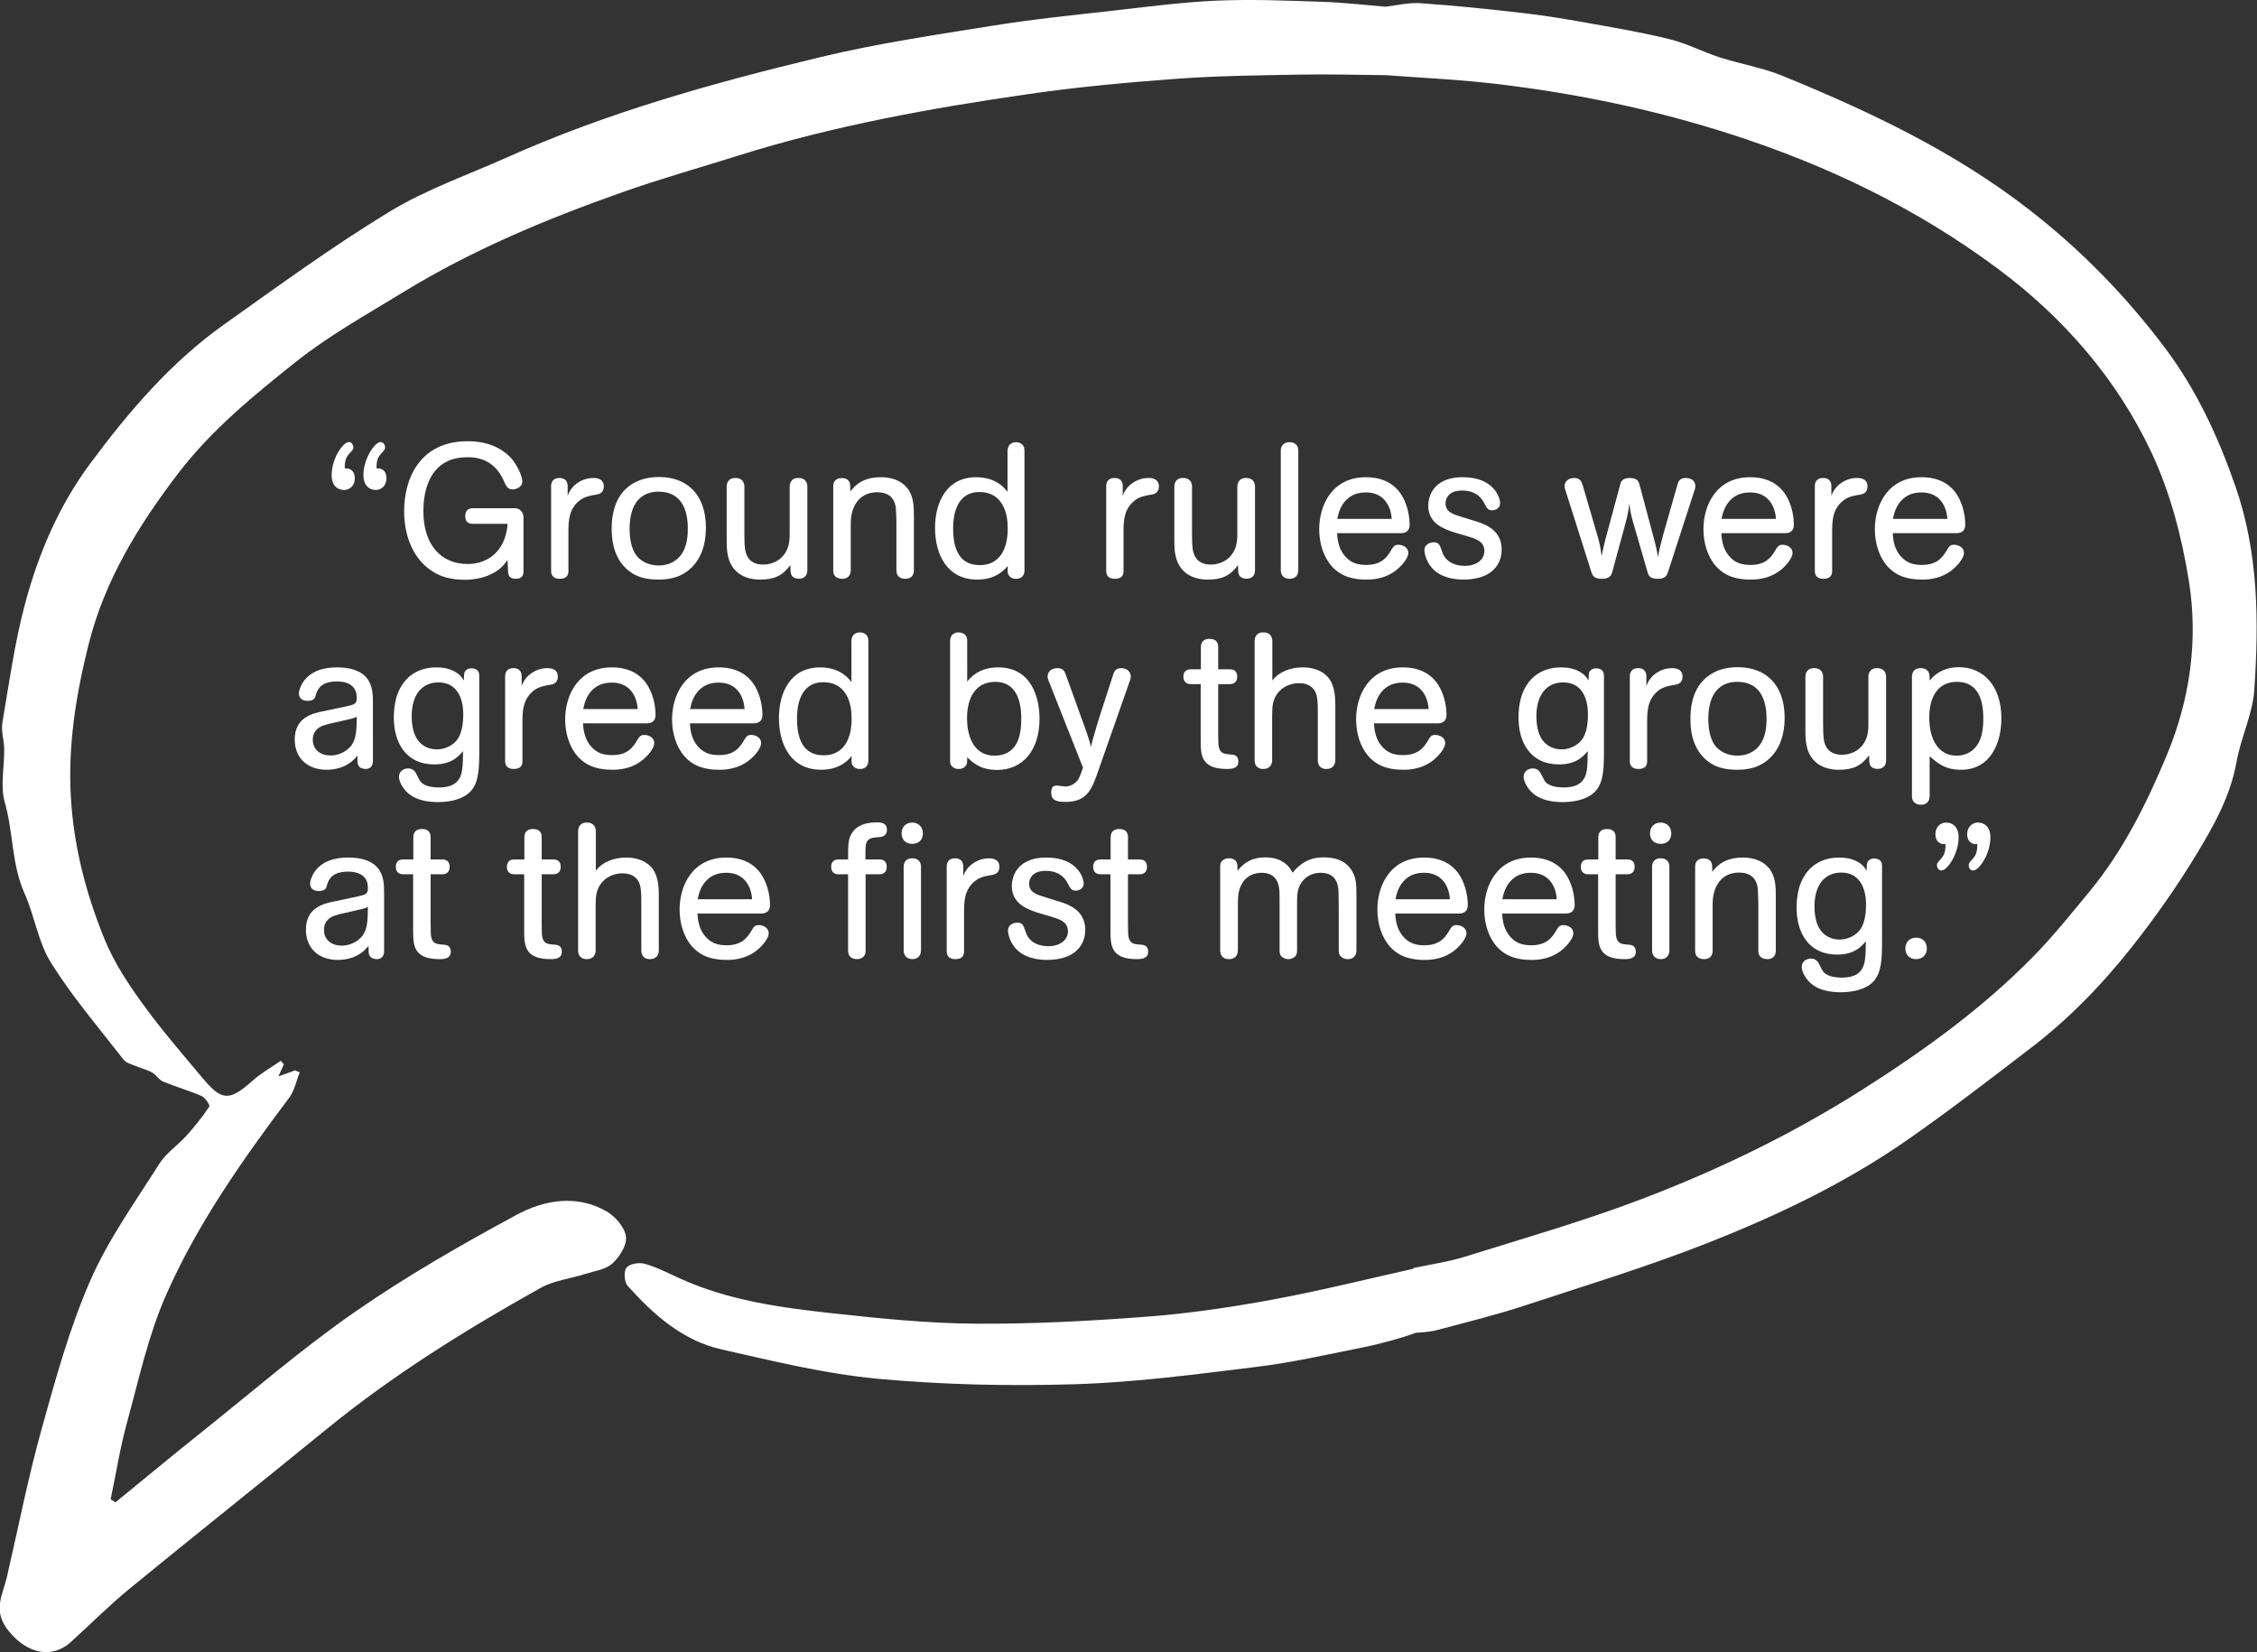 <?xml version="1.0" encoding="utf-8"?>
<!-- Generator: Adobe Illustrator 17.0.0, SVG Export Plug-In . SVG Version: 6.00 Build 0)  -->
<!DOCTYPE svg PUBLIC "-//W3C//DTD SVG 1.1//EN" "http://www.w3.org/Graphics/SVG/1.1/DTD/svg11.dtd">
<svg version="1.1" id="Layer_1" xmlns="http://www.w3.org/2000/svg" xmlns:xlink="http://www.w3.org/1999/xlink" x="0px" y="0px"
	 width="512px" height="374.813px" viewBox="0 0 512 374.813" enable-background="new 0 0 512 374.813" xml:space="preserve">
<rect x="0" y="0" width="512" height="374.813" fill="#333333" stroke="none"/>
<g>
	<path fill="#FFFFFF" d="M507.129,110.399c-3.923-11.31-8.875-22.007-16.061-31.551c-8.872-11.783-19.05-22.2-30.786-31.308
		c-17.038-13.223-36.176-22.26-55.886-30.326c-4.563-1.868-9.544-2.681-14.263-4.197c-3.771-1.212-7.348-3.106-11.168-4.069
		c-5.872-1.48-11.865-2.498-17.832-3.57c-5.037-0.905-10.092-1.771-15.172-2.364c-7.877-0.918-15.772-1.737-23.681-2.285
		c-2.638-0.183-5.332,0.463-8.005,0.793c-4.798-0.398-9.589-0.957-14.395-1.119c-7.912-0.267-15.848-0.594-23.747-0.263
		c-7.755,0.325-15.486,1.359-23.211,2.23c-9.14,1.031-18.305,1.947-27.381,3.405c-13.181,2.117-26.44,4.059-39.401,7.177
		c-24.228,5.829-48.249,12.509-71.096,22.742c-8.953,4.01-18.372,7.275-26.692,12.337c-12.919,7.86-25.187,16.816-37.532,25.587
		c-12.103,8.6-21.665,19.821-30.422,31.634c-7.068,9.536-11.73,20.472-14.758,31.892c-2.327,8.776-3.579,17.846-5.098,26.82
		c-0.322,1.903,0.387,3.959,0.414,5.947c0.055,4.066-0.935,8.393,0.139,12.144c1.945,6.794,1.515,14.018,4.464,20.609
		c2.299,5.14,3.091,11.103,6.022,15.779c4.84,7.722,10.826,14.731,16.446,21.949c0.643,0.826,2.014,1.112,3.08,1.573
		c1.123,0.485,2.359,0.75,3.406,1.352c0.921,0.529,1.538,1.663,2.486,2.057c2.87,1.192,5.887,2.035,8.731,3.279
		c0.822,0.36,1.953,2.084,1.751,2.388c-1.534,2.299-3.274,4.481-5.127,6.541c-2.005,2.229-4.666,3.992-6.232,6.469
		c-5.502,8.704-11.615,17.211-15.692,26.578c-4.718,10.839-7.889,22.408-11.063,33.845c-3.049,10.989-5.243,22.215-7.812,33.337
		c-0.947,4.099-3.394,7.582,0.472,12.29c4.328,5.27,9.89,6.194,14.076,2.392c4.435-4.027,8.674-8.29,13.301-12.081
		c14.818-12.143,29.825-24.055,44.664-36.172c15.103-12.333,31.592-22.56,48.549-32.047c3.023-1.691,6.757-2.094,10.137-3.171
		c2.126-0.677,4.662-1.004,6.182-2.396c1.624-1.487,3.334-4.195,3.061-6.09c-0.304-2.112-2.415-4.577-4.409-5.72
		c-6.864-3.938-14.225-2.555-20.52,0.852c-12.507,6.768-24.921,13.88-36.588,21.982c-12.074,8.384-23.243,18.076-34.756,27.262
		c-6.563,5.236-13.021,10.604-19.526,15.913c-0.366-0.225-0.733-0.45-1.099-0.676c1.224-5.846,2.158-11.772,3.736-17.52
		c2.663-9.699,4.807-19.696,8.836-28.831c7.126-16.159,17.299-30.625,27.913-44.729c1.214-1.613,1.623-3.834,2.405-5.772
		c-0.346-0.156-0.692-0.312-1.038-0.469c-1.205,0.439-2.411,0.877-3.786,1.378c0.479-1.079,0.849-1.914,1.219-2.748
		c-0.231-0.267-0.461-0.533-0.692-0.8c-2.111,1.467-4.39,2.744-6.301,4.438c-5.346,4.738-7.013,4.782-11.447-0.53
		c-4.603-5.515-9.336-10.95-13.537-16.765c-3.291-4.555-6.492-9.374-8.611-14.537c-4.258-10.37-7.084-21.197-7.727-32.505
		c-0.668-11.755,1.17-23.172,4.017-34.522c3.665-14.612,11.293-26.995,20.337-38.839c7.578-9.925,17.11-17.668,26.674-25.288
		c7.531-6,16.084-10.748,24.334-15.805c15.676-9.61,32.57-16.638,49.849-22.728c8.667-3.055,17.529-5.554,26.302-8.31
		c21.515-6.76,43.634-10.734,65.885-13.947c11.066-1.598,22.232-2.624,33.387-3.444c9.283-0.682,18.991-0.792,28.304-0.954
		C301.642,16.807,309,16.996,315,17.07c0,0.01,0,0.02,0,0.03c9,0.644,16.533,0.986,24.927,1.995
		c18.036,2.168,35.526,5.799,52.918,11.418c21.803,7.044,41.973,16.76,60.339,30.43c14.979,11.148,27.045,25.014,34.945,41.873
		c4.206,8.975,6.803,18.998,8.394,28.831c2.178,13.46,0.327,26.899-4.971,39.631c-4.614,11.085-9.954,21.797-17.659,31.115
		c-4.126,4.99-8.19,10.072-12.717,14.681c-11.47,11.679-24.652,21.197-38.428,29.96c-15.895,10.111-32.763,18.303-50.288,24.978
		c-13.131,5.001-26.691,8.886-40.117,13.085c-3.804,1.19-7.809,1.736-11.721,2.578c0.001,0.054,0.002,0.107,0.004,0.161
		c-10.611,2.373-21.173,5.006-31.857,6.983c-9.396,1.739-18.904,3.143-28.426,3.875c-12.94,0.994-25.943,1.689-38.913,1.605
		c-10.779-0.07-21.582-1.154-32.315-2.329c-11.969-1.31-23.943-2.908-35.078-8.026c-2.564-1.179-5.114-2.485-7.809-3.242
		c-1.255-0.353-3.419,0.009-4.109,0.884c-0.66,0.838-0.509,3.27,0.26,4.126c5.875,6.541,12.461,12.422,21.265,14.411
		c11.709,2.645,23.481,5.554,35.383,6.659c14.874,1.38,29.927,1.706,44.865,1.249c13.698-0.42,27.376-2.244,41.005-3.916
		c8.342-1.023,16.215-2.821,24.466-4.482c4.056-0.816,8.637-2.113,11.637-3.192c0-0.022,0-0.044,0-0.067
		c3-0.183,3.737-0.291,5.34-0.718c6.466-1.722,13.155-3.373,19.508-5.461c13.9-4.568,28.011-8.881,41.611-14.238
		c15.695-6.183,31.014-13.496,44.944-23.16c9.674-6.712,19.017-13.948,28.371-21.111c8.542-6.541,16.034-14.26,22.69-22.664
		c5.341-6.745,10.347-13.834,14.797-21.196c3.938-6.516,7.725-13.211,9.1-21c0.973-5.513,3.661-10.82,4.03-16.324
		C512.431,140.971,512.361,125.481,507.129,110.399z"/>
	<g>
		<path fill="#FFFFFF" d="M79.676,106.624c0.605,0.432,0.82,1.165,0.82,1.899c0,1.469-0.949,2.633-2.46,2.633
			c-0.518,0-1.079-0.129-1.64-0.518c-0.561-0.432-1.165-1.208-1.165-2.85c0-3.798,2.59-7.51,3.927-7.51
			c0.605,0,0.993,0.647,0.993,1.208c0,0.475-0.173,0.647-0.949,1.467c-0.561,0.691-1.037,1.339-0.993,3.324
			C78.641,106.236,79.159,106.236,79.676,106.624z M86.885,106.624c0.605,0.432,0.778,1.208,0.778,1.899
			c0,1.511-0.993,2.633-2.418,2.633c-0.432,0-1.035-0.086-1.64-0.518c-1.123-0.864-1.166-2.374-1.166-2.85
			c0-3.754,2.591-7.51,3.929-7.51c0.561,0,0.993,0.647,0.993,1.208c0,0.432-0.173,0.647-0.949,1.467
			c-0.561,0.691-1.037,1.339-0.993,3.324C85.85,106.236,86.368,106.236,86.885,106.624z"/>
		<path fill="#FFFFFF" d="M118.746,129.761c0,0.519-0.173,1.554-1.726,1.554c-1.554,0-1.684-0.906-1.771-1.511
			c0-0.388-0.086-2.331-0.129-2.763c-0.474,0.691-1.121,1.684-2.763,2.719c-2.072,1.252-4.489,1.771-6.949,1.771
			c-3.324,0-5.655-0.778-7.555-2.072c-4.144-2.763-6.172-7.9-6.172-13.469c0-7.683,3.756-15.885,14.374-15.885
			c0.864,0,2.287,0.044,3.799,0.388c2.805,0.649,4.92,2.072,6.302,3.67c1.035,1.294,2.331,3.668,2.331,5.093
			c0,1.123-1.208,1.77-2.201,1.77s-1.338-0.605-1.64-1.166c-0.087-0.172-0.561-1.165-0.647-1.381
			c-2.374-4.705-6.562-4.747-7.943-4.747c-1.511,0-3.065,0.215-4.446,0.864c-4.791,2.201-5.567,7.942-5.567,11.395
			c0,7.382,3.841,11.958,10.014,11.958c1.381,0,3.929-0.217,6.172-2.289c2.46-2.331,2.806-5.482,2.936-6.821h-7.9
			c-0.518,0-1.726-0.086-1.726-1.682c0-1.727,1.165-1.857,1.726-1.857h9.454c0.518,0,1.035,0.086,1.511,0.647
			c0.345,0.346,0.518,0.907,0.518,1.381V129.761z"/>
		<path fill="#FFFFFF" d="M128.773,112.494c0.82-2.46,3.282-4.057,5.828-4.057c0.475,0,2.374,0,2.374,1.943
			c0,1.511-1.208,1.77-1.813,1.855c-1.079,0.173-2.201,0.346-3.368,1.079c-2.848,1.986-2.848,5.008-2.848,7.597v8.59
			c0,0.691-0.129,1.813-1.986,1.813c-1.77,0-1.943-1.208-1.943-1.813v-19.251c0-0.519,0.173-1.813,1.9-1.813
			c1.682,0,1.855,1.294,1.855,1.813V112.494z"/>
		<path fill="#FFFFFF" d="M157.284,128.337c-2.633,2.892-5.87,3.151-7.942,3.151c-2.245,0-5.354-0.302-7.814-3.021
			c-2.675-2.936-2.763-6.907-2.763-8.505c0-2.072,0.217-5.697,2.677-8.503c2.677-2.979,6.26-3.238,8.115-3.238
			c6.345,0,10.577,4.058,10.577,11.44C160.134,121.602,159.917,125.401,157.284,128.337z M154.436,125.963
			c1.511-1.943,1.596-4.705,1.596-6.043c0-4.188-1.381-8.375-6.648-8.375c-1.165,0-3.453,0.173-5.093,2.46
			c-1.123,1.642-1.467,3.929-1.467,5.957c0,2.201,0.388,4.576,1.596,6.13c0.864,1.079,2.547,2.201,5.008,2.201
			C151.371,128.293,153.27,127.517,154.436,125.963z"/>
		<path fill="#FFFFFF" d="M183.148,129.416c-0.044,0.603-0.129,1.252-0.949,1.684c-0.561,0.259-1.381,0.259-1.986,0
			c-0.906-0.475-0.906-1.166-0.906-2.892c-1.857,2.46-3.712,3.28-6.864,3.28c-1.035,0-3.798-0.087-5.74-2.201
			c-1.857-2.072-1.857-4.835-1.857-6.863v-12.001c0-0.561,0.173-1.985,1.986-1.985c1.813,0,2.028,1.381,2.028,1.943v10.748
			c0,2.892,0.129,4.1,0.691,5.137c0.993,1.813,3.023,1.813,3.541,1.813c2.805,0,5.179-1.684,5.828-4.576
			c0.259-1.079,0.215-2.03,0.215-3.626v-9.454c0-0.561,0.173-1.985,1.986-1.985c1.855,0,2.028,1.423,2.028,1.985V129.416z"/>
		<path fill="#FFFFFF" d="M189.018,110.336c0-0.605,0.131-1.252,0.951-1.684c0.561-0.259,1.467-0.259,1.985,0
			c0.949,0.475,0.949,1.123,0.949,2.85c1.771-2.374,4.015-3.238,6.95-3.238c2.331,0,4.532,0.691,5.957,2.46
			c1.467,1.857,1.511,4.144,1.511,6.433v12.215c0,0.561-0.173,1.943-1.986,1.943c-0.345,0-0.691-0.086-1.035-0.215
			c-0.82-0.432-0.949-1.122-0.949-1.727v-10.187c0-2.287-0.087-2.806-0.087-3.194c0-1.166-0.259-4.317-4.273-4.317
			c-3.927,0-5.352,2.936-5.784,4.922c-0.259,1.123-0.215,2.244-0.215,3.41v9.367c0,0.561-0.173,1.943-1.986,1.943
			c-0.345,0-0.691-0.086-1.035-0.215c-0.82-0.432-0.951-1.08-0.951-1.727V110.336z"/>
		<path fill="#FFFFFF" d="M232.4,129.416c0,0.561-0.172,1.899-1.943,1.899c-0.992,0-1.511-0.561-1.726-0.993
			c-0.173-0.388-0.173-0.733-0.129-1.943c-0.388,0.475-0.864,1.037-1.813,1.684c-1.554,1.037-3.28,1.425-5.093,1.425
			c-6.821,0-9.583-5.655-9.583-11.741c0-5.482,2.418-11.482,9.325-11.482c4.618,0,6.56,2.59,7.122,3.324v-9.325
			c0-0.345,0.087-0.691,0.217-0.992c0.215-0.432,0.776-0.949,1.682-0.949c0.173,0,0.561,0,0.993,0.215
			c0.82,0.432,0.949,1.079,0.949,1.726V129.416z M227.307,114.351c-1.423-2.331-3.539-2.719-5.137-2.719
			c-3.41,0-5.093,2.287-5.697,5.309c-0.173,0.993-0.259,1.986-0.259,2.979c0,3.754,0.949,8.288,5.999,8.288
			c1.079,0,2.072-0.173,2.936-0.649c3.453-1.77,3.453-6.604,3.453-7.639C228.602,118.149,228.386,116.077,227.307,114.351z"/>
		<path fill="#FFFFFF" d="M254.697,112.494c0.82-2.46,3.28-4.057,5.828-4.057c0.475,0,2.374,0,2.374,1.943
			c0,1.511-1.208,1.77-1.813,1.855c-1.079,0.173-2.201,0.346-3.368,1.079c-2.848,1.986-2.848,5.008-2.848,7.597v8.59
			c0,0.691-0.129,1.813-1.986,1.813c-1.77,0-1.943-1.208-1.943-1.813v-19.251c0-0.519,0.173-1.813,1.9-1.813
			c1.684,0,1.855,1.294,1.855,1.813V112.494z"/>
		<path fill="#FFFFFF" d="M284.698,129.416c-0.044,0.603-0.129,1.252-0.949,1.684c-0.561,0.259-1.381,0.259-1.986,0
			c-0.906-0.475-0.906-1.166-0.906-2.892c-1.857,2.46-3.712,3.28-6.864,3.28c-1.035,0-3.798-0.087-5.74-2.201
			c-1.857-2.072-1.857-4.835-1.857-6.863v-12.001c0-0.561,0.173-1.985,1.986-1.985c1.813,0,2.028,1.381,2.028,1.943v10.748
			c0,2.892,0.129,4.1,0.691,5.137c0.993,1.813,3.023,1.813,3.541,1.813c2.805,0,5.179-1.684,5.828-4.576
			c0.259-1.079,0.215-2.03,0.215-3.626v-9.454c0-0.561,0.173-1.985,1.986-1.985c1.855,0,2.028,1.423,2.028,1.985V129.416z"/>
		<path fill="#FFFFFF" d="M294.517,129.372c0,0.518-0.173,1.943-1.986,1.943c-1.122,0-1.985-0.647-1.985-1.943v-27.151
			c0-0.518,0.215-1.899,1.985-1.899c1.813,0,1.986,1.381,1.986,1.899V129.372z"/>
		<path fill="#FFFFFF" d="M303.321,120.955c0.086,1.943,0.518,3.67,1.684,5.093c1.467,1.813,3.237,2.116,4.964,2.116
			c3.41,0,4.618-1.77,5.396-2.978c0.691-1.166,0.906-1.598,1.855-1.598s2.245,0.561,2.245,1.813c0,0.173,0,0.302-0.044,0.432
			c-0.172,0.82-0.906,1.77-1.381,2.287c-2.978,3.368-6.863,3.368-8.071,3.368c-2.806,0-5.655-0.561-7.856-3.021
			c-1.943-2.201-2.85-5.31-2.85-8.417c0-5.439,2.936-11.785,10.577-11.785c0.949,0,1.899,0.086,2.805,0.302
			c1.943,0.474,3.626,1.425,4.964,3.237c1.425,1.986,2.159,4.792,2.159,7.209c0,1.813-1.381,1.943-1.943,1.943H303.321z
			 M315.709,117.718c-0.173-2.85-1.726-6.001-5.828-6.001c-0.906,0-2.675,0.086-4.186,1.425c-1.727,1.511-2.116,3.583-2.331,4.576
			H315.709z"/>
		<path fill="#FFFFFF" d="M334.138,118.063c2.331,0.691,6.517,1.899,6.517,6.604c0,2.763-1.423,4.446-2.719,5.31
			c-1.64,1.122-3.927,1.511-5.913,1.511c-1.252,0-4.317-0.129-6.518-1.986c-1.985-1.684-2.374-4.057-2.374-4.662
			c0-1.467,1.469-1.813,2.116-1.813c0.993,0,1.252,0.518,1.467,0.949c0.605,1.64,0.648,1.813,0.951,2.289
			c0.992,1.511,2.805,2.114,4.618,2.114c2.547,0,4.446-1.338,4.446-3.366c0-2.245-1.986-2.806-4.188-3.453l-2.504-0.734
			c-2.373-0.776-6.043-1.986-6.043-6.13c0-1.121,0.432-6.431,7.856-6.431c7.295,0,8.461,4.964,8.461,5.828
			c0,1.294-1.166,1.684-1.813,1.684c-0.949,0-1.208-0.475-1.855-1.727c-0.39-0.734-1.554-2.763-4.964-2.763
			c-0.519,0-1.684,0.044-2.504,0.605c-0.734,0.474-1.252,1.338-1.252,2.287c0,1.986,1.726,2.504,3.712,3.109L334.138,118.063z"/>
		<path fill="#FFFFFF" d="M378.321,129.977c-0.217,0.603-0.605,1.338-2.245,1.338c-1.727,0-2.116-0.734-2.289-1.381l-3.41-11.785
			c-0.518-1.77-0.691-3.151-0.776-3.927c-0.173,1.425-0.302,2.546-0.907,4.662l-2.978,10.965c-0.173,0.647-0.561,1.467-2.374,1.467
			c-1.726,0-2.072-0.776-2.287-1.381l-6.001-18.907c-0.086-0.259-0.129-0.518-0.129-0.82c0-0.864,0.776-1.77,2.201-1.77
			c1.296,0,1.684,0.906,1.857,1.467l3.583,12.259c0.474,1.813,0.603,2.763,0.776,3.972c0.475-2.289,0.475-2.331,0.864-3.843
			l3.366-12.474c0.173-0.649,0.561-1.381,2.159-1.381c1.64,0,1.985,0.776,2.158,1.381l3.238,12.129
			c0.474,1.726,0.776,3.107,0.993,4.489c0.259-1.726,0.388-2.072,1.165-5.093l3.28-11.524c0.129-0.519,0.475-1.381,1.857-1.381
			c1.467,0,2.158,0.862,2.158,1.726c0,0.259,0,0.518-0.086,0.778L378.321,129.977z"/>
		<path fill="#FFFFFF" d="M390.485,120.955c0.086,1.943,0.518,3.67,1.684,5.093c1.467,1.813,3.237,2.116,4.964,2.116
			c3.41,0,4.618-1.77,5.396-2.978c0.691-1.166,0.906-1.598,1.855-1.598s2.245,0.561,2.245,1.813c0,0.173,0,0.302-0.044,0.432
			c-0.172,0.82-0.906,1.77-1.381,2.287c-2.978,3.368-6.863,3.368-8.071,3.368c-2.806,0-5.655-0.561-7.856-3.021
			c-1.943-2.201-2.85-5.31-2.85-8.417c0-5.439,2.936-11.785,10.577-11.785c0.949,0,1.899,0.086,2.805,0.302
			c1.943,0.474,3.626,1.425,4.964,3.237c1.425,1.986,2.159,4.792,2.159,7.209c0,1.813-1.381,1.943-1.943,1.943H390.485z
			 M402.874,117.718c-0.173-2.85-1.726-6.001-5.828-6.001c-0.906,0-2.675,0.086-4.186,1.425c-1.727,1.511-2.116,3.583-2.331,4.576
			H402.874z"/>
		<path fill="#FFFFFF" d="M415.448,112.494c0.82-2.46,3.282-4.057,5.828-4.057c0.475,0,2.374,0,2.374,1.943
			c0,1.511-1.208,1.77-1.813,1.855c-1.079,0.173-2.201,0.346-3.368,1.079c-2.848,1.986-2.848,5.008-2.848,7.597v8.59
			c0,0.691-0.129,1.813-1.986,1.813c-1.77,0-1.943-1.208-1.943-1.813v-19.251c0-0.519,0.173-1.813,1.9-1.813
			c1.682,0,1.855,1.294,1.855,1.813V112.494z"/>
		<path fill="#FFFFFF" d="M429.37,120.955c0.086,1.943,0.518,3.67,1.684,5.093c1.467,1.813,3.237,2.116,4.964,2.116
			c3.41,0,4.618-1.77,5.396-2.978c0.691-1.166,0.906-1.598,1.855-1.598c0.949,0,2.245,0.561,2.245,1.813
			c0,0.173,0,0.302-0.044,0.432c-0.172,0.82-0.906,1.77-1.381,2.287c-2.978,3.368-6.863,3.368-8.071,3.368
			c-2.806,0-5.655-0.561-7.856-3.021c-1.943-2.201-2.85-5.31-2.85-8.417c0-5.439,2.936-11.785,10.577-11.785
			c0.949,0,1.899,0.086,2.805,0.302c1.943,0.474,3.626,1.425,4.964,3.237c1.425,1.986,2.159,4.792,2.159,7.209
			c0,1.813-1.381,1.943-1.943,1.943H429.37z M441.758,117.718c-0.173-2.85-1.726-6.001-5.828-6.001
			c-0.906,0-2.675,0.086-4.186,1.425c-1.727,1.511-2.116,3.583-2.331,4.576H441.758z"/>
		<path fill="#FFFFFF" d="M84.6,172.732c-0.044,0.474-0.129,1.726-1.726,1.726c-0.734-0.044-1.381-0.302-1.642-0.949
			c-0.129-0.346-0.172-0.518-0.172-2.072c-2.116,2.719-5.051,3.194-6.95,3.194c-4.489,0-7.251-2.763-7.251-6.863
			c0-5.137,4.23-5.957,6.56-6.433l3.668-0.776c1.469-0.302,2.245-0.475,2.633-0.605c0.907-0.259,1.21-0.605,1.21-1.684
			c0-3.668-3.714-3.668-4.49-3.668c-3.756,0-4.403,1.855-4.791,3.021c-0.129,0.605-0.346,1.381-1.813,1.381
			c-1.596,0-2.028-0.906-2.028-1.684c0-0.864,0.561-1.943,0.906-2.504c1.727-2.633,4.749-3.41,7.727-3.41
			c2.504,0,5.093,0.475,6.691,2.331c1.467,1.727,1.467,3.929,1.467,6.043V172.732z M75.751,163.968
			c-0.734,0.129-1.596,0.346-2.201,0.561c-0.647,0.215-2.59,0.864-2.59,3.28c0,2.374,1.855,3.583,4.015,3.583
			c2.46,0,4.1-1.423,4.747-2.287c1.123-1.554,1.166-3.583,1.21-6.475c-0.82,0.345-1.123,0.432-2.936,0.82L75.751,163.968z"/>
		<path fill="#FFFFFF" d="M108.717,171.263c0,4.705-0.561,6.994-2.287,8.59c-1.512,1.381-4.102,2.116-7.08,2.116
			c-2.504,0-4.792-0.519-6.303-1.64c-1.511-1.08-2.546-2.936-2.546-4.102c0-1.338,1.165-1.899,2.072-1.899
			c1.294,0,1.726,0.907,2.072,1.64c0.388,0.778,0.561,1.123,0.864,1.469c0.949,1.079,3.107,1.208,4.1,1.208
			c5.137,0,5.309-3.28,5.396-6.26l0.044-1.986c-0.993,1.166-2.591,3.023-6.518,3.023c-6.475,0-9.195-4.964-9.195-10.662
			c0-1.511,0.173-2.979,0.561-4.446c1.252-4.273,4.403-6.907,9.108-6.907c1.598,0,2.72,0.302,3.541,0.647
			c1.64,0.734,2.201,1.554,2.675,2.331c0.044-1.423,0.044-1.64,0.217-1.985c0.172-0.302,0.603-0.778,1.511-0.778
			c1.64,0,1.77,1.166,1.77,1.642V171.263z M99.436,154.817c-1.425,0-3.324,0.432-4.662,2.331c-1.037,1.512-1.381,3.541-1.381,5.31
			c0,1.943,0.345,4.058,1.381,5.439c0.864,1.208,2.374,2.114,4.317,2.114c1.985,0,3.798-0.993,4.747-2.374
			c1.166-1.682,1.252-4.489,1.252-5.482C105.091,161.033,105.091,154.817,99.436,154.817z"/>
		<path fill="#FFFFFF" d="M118.343,155.637c0.82-2.46,3.282-4.057,5.828-4.057c0.475,0,2.374,0,2.374,1.943
			c0,1.511-1.208,1.77-1.813,1.855c-1.079,0.173-2.201,0.346-3.368,1.079c-2.848,1.986-2.848,5.008-2.848,7.597v8.59
			c0,0.691-0.129,1.813-1.986,1.813c-1.77,0-1.943-1.208-1.943-1.813v-19.251c0-0.519,0.173-1.813,1.9-1.813
			c1.682,0,1.855,1.294,1.855,1.813V155.637z"/>
		<path fill="#FFFFFF" d="M132.264,164.098c0.086,1.943,0.518,3.67,1.684,5.093c1.467,1.813,3.237,2.116,4.964,2.116
			c3.41,0,4.618-1.77,5.396-2.978c0.691-1.166,0.906-1.598,1.855-1.598s2.245,0.561,2.245,1.813c0,0.173,0,0.302-0.044,0.432
			c-0.172,0.82-0.906,1.77-1.381,2.287c-2.978,3.368-6.863,3.368-8.071,3.368c-2.806,0-5.655-0.561-7.856-3.021
			c-1.943-2.201-2.85-5.31-2.85-8.417c0-5.439,2.936-11.785,10.577-11.785c0.949,0,1.899,0.086,2.805,0.302
			c1.943,0.474,3.626,1.425,4.964,3.237c1.425,1.986,2.159,4.792,2.159,7.209c0,1.813-1.381,1.943-1.943,1.943H132.264z
			 M144.652,160.861c-0.173-2.85-1.726-6.001-5.828-6.001c-0.906,0-2.675,0.086-4.186,1.425c-1.727,1.511-2.116,3.583-2.331,4.576
			H144.652z"/>
		<path fill="#FFFFFF" d="M156.511,164.098c0.086,1.943,0.518,3.67,1.684,5.093c1.467,1.813,3.237,2.116,4.964,2.116
			c3.41,0,4.618-1.77,5.396-2.978c0.691-1.166,0.906-1.598,1.855-1.598s2.245,0.561,2.245,1.813c0,0.173,0,0.302-0.044,0.432
			c-0.172,0.82-0.906,1.77-1.381,2.287c-2.978,3.368-6.863,3.368-8.071,3.368c-2.806,0-5.655-0.561-7.856-3.021
			c-1.943-2.201-2.85-5.31-2.85-8.417c0-5.439,2.936-11.785,10.577-11.785c0.949,0,1.899,0.086,2.805,0.302
			c1.943,0.474,3.626,1.425,4.964,3.237c1.425,1.986,2.159,4.792,2.159,7.209c0,1.813-1.381,1.943-1.943,1.943H156.511z
			 M168.899,160.861c-0.173-2.85-1.726-6.001-5.828-6.001c-0.906,0-2.675,0.086-4.186,1.425c-1.727,1.511-2.116,3.583-2.331,4.576
			H168.899z"/>
		<path fill="#FFFFFF" d="M196.986,172.559c0,0.561-0.172,1.899-1.943,1.899c-0.992,0-1.511-0.561-1.726-0.993
			c-0.173-0.388-0.173-0.733-0.129-1.943c-0.388,0.475-0.864,1.037-1.813,1.684c-1.554,1.037-3.28,1.425-5.093,1.425
			c-6.821,0-9.583-5.655-9.583-11.741c0-5.482,2.418-11.482,9.325-11.482c4.618,0,6.56,2.59,7.122,3.324v-9.325
			c0-0.345,0.087-0.691,0.217-0.992c0.215-0.432,0.776-0.949,1.682-0.949c0.173,0,0.561,0,0.993,0.215
			c0.82,0.432,0.949,1.079,0.949,1.726V172.559z M191.892,157.494c-1.423-2.331-3.539-2.719-5.137-2.719
			c-3.41,0-5.093,2.287-5.697,5.309c-0.173,0.993-0.259,1.986-0.259,2.979c0,3.754,0.949,8.288,5.999,8.288
			c1.079,0,2.072-0.173,2.936-0.649c3.453-1.77,3.453-6.604,3.453-7.639C193.188,161.292,192.971,159.22,191.892,157.494z"/>
		<path fill="#FFFFFF" d="M219.412,154.645c0.561-0.734,2.504-3.238,7.036-3.238c7.685,0,9.368,7.122,9.368,11.655
			c0,7.251-3.885,11.612-9.627,11.612c-3.712,0-5.482-1.598-6.777-2.894c0,0.993,0,1.381-0.215,1.771
			c-0.217,0.388-0.734,0.906-1.684,0.906c-0.388,0-0.734-0.044-1.035-0.215c-0.822-0.432-0.951-1.037-0.951-1.684v-27.152
			c0-0.345,0.087-0.691,0.217-0.992c0.173-0.346,0.691-0.949,1.726-0.949c0.346,0,0.691,0.086,0.993,0.215
			c0.82,0.432,0.949,1.079,0.949,1.726V154.645z M225.757,154.687c-1.035,0-2.072,0.217-2.978,0.691
			c-2.59,1.425-3.41,4.576-3.41,7.555c0,3.41,1.122,8.503,6.258,8.503c0.949,0,1.857-0.173,2.677-0.561
			c1.943-0.949,3.368-2.978,3.368-7.77C231.672,161.292,231.628,154.687,225.757,154.687z"/>
		<path fill="#FFFFFF" d="M246.493,166.126c0.561,1.598,0.776,2.418,0.993,3.282c0.215-0.907,0.474-1.986,0.906-3.324
			c0.087-0.388,0.691-2.374,0.82-2.806l3.368-10.403c0.173-0.518,0.518-1.294,1.77-1.294c1.252,0,2.158,0.776,2.158,1.813
			c0,0.259,0,0.43-0.086,0.733l-7.209,20.548c-1.423,4.057-2.417,7.251-7.424,7.251c-2.158,0-3.324-0.345-3.324-2.158
			c0-0.519,0.129-1.166,0.518-1.381c0.259-0.129,0.519-0.173,0.734-0.173c0.259,0,1.596,0.215,1.943,0.215
			c0.993,0,1.943-0.474,2.59-1.165c0.605-0.691,0.864-1.469,1.425-3.109l-7.856-19.856c-0.129-0.345-0.173-0.561-0.173-0.864
			c0-1.123,0.993-1.855,2.245-1.855s1.64,0.776,1.813,1.294L246.493,166.126z"/>
		<path fill="#FFFFFF" d="M272.376,155.205h-2.287c-0.475,0-1.64-0.172-1.64-1.682c0-1.554,1.165-1.684,1.64-1.684h2.331v-5.051
			c0-0.56,0.173-1.855,1.943-1.855c1.855,0,1.985,1.252,1.985,1.855v5.051h2.677c0.518,0,1.64,0.129,1.64,1.684
			c0,1.511-1.165,1.682-1.64,1.682h-2.677v10.965c0,2.59,0.044,2.892,0.173,3.41c0.302,1.252,1.123,1.469,2.289,1.554
			c1.035,0.044,2.114,0.129,2.114,1.64c0,1.511-1.381,1.684-2.546,1.684c-6.001,0-6.001-3.237-6.001-6.604V155.205z"/>
		<path fill="#FFFFFF" d="M288.629,154.385c1.554-2.072,4.317-2.978,6.864-2.978c4.1,0,5.697,2.116,6.043,2.59
			c1.381,1.943,1.381,4.446,1.381,6.518v12c0,0.346-0.086,0.691-0.215,0.949c-0.173,0.39-0.692,0.993-1.771,0.993
			c-1.813,0-1.985-1.381-1.985-1.943v-10.792c0-2.675-0.087-3.798-0.605-4.835c-0.993-1.855-2.978-1.899-3.668-1.899
			c-1.857,0-3.453,0.776-4.446,1.813c-1.554,1.64-1.64,3.497-1.64,5.525v10.187c0,0.346-0.087,0.691-0.217,0.949
			c-0.173,0.39-0.691,0.993-1.77,0.993c-1.813,0-1.986-1.381-1.986-1.943V145.45c0-0.561,0.173-1.985,1.986-1.985
			c1.813,0,2.028,1.423,2.028,1.941V154.385z"/>
		<path fill="#FFFFFF" d="M311.689,164.098c0.086,1.943,0.518,3.67,1.684,5.093c1.467,1.813,3.237,2.116,4.964,2.116
			c3.41,0,4.618-1.77,5.396-2.978c0.691-1.166,0.906-1.598,1.855-1.598s2.245,0.561,2.245,1.813c0,0.173,0,0.302-0.044,0.432
			c-0.172,0.82-0.906,1.77-1.381,2.287c-2.978,3.368-6.863,3.368-8.071,3.368c-2.806,0-5.655-0.561-7.856-3.021
			c-1.943-2.201-2.85-5.31-2.85-8.417c0-5.439,2.936-11.785,10.577-11.785c0.949,0,1.899,0.086,2.805,0.302
			c1.943,0.474,3.626,1.425,4.964,3.237c1.425,1.986,2.159,4.792,2.159,7.209c0,1.813-1.381,1.943-1.943,1.943H311.689z
			 M324.077,160.861c-0.173-2.85-1.726-6.001-5.828-6.001c-0.906,0-2.675,0.086-4.186,1.425c-1.727,1.511-2.116,3.583-2.331,4.576
			H324.077z"/>
		<path fill="#FFFFFF" d="M363.855,171.263c0,4.705-0.561,6.994-2.289,8.59c-1.511,1.381-4.1,2.116-7.078,2.116
			c-2.504,0-4.792-0.519-6.303-1.64c-1.511-1.08-2.546-2.936-2.546-4.102c0-1.338,1.165-1.899,2.072-1.899
			c1.294,0,1.726,0.907,2.072,1.64c0.388,0.778,0.561,1.123,0.864,1.469c0.949,1.079,3.107,1.208,4.1,1.208
			c5.137,0,5.309-3.28,5.396-6.26l0.042-1.986c-0.992,1.166-2.59,3.023-6.517,3.023c-6.475,0-9.195-4.964-9.195-10.662
			c0-1.511,0.173-2.979,0.561-4.446c1.252-4.273,4.403-6.907,9.108-6.907c1.598,0,2.721,0.302,3.541,0.647
			c1.64,0.734,2.201,1.554,2.675,2.331c0.044-1.423,0.044-1.64,0.217-1.985c0.172-0.302,0.603-0.778,1.511-0.778
			c1.64,0,1.77,1.166,1.77,1.642V171.263z M354.574,154.817c-1.425,0-3.324,0.432-4.662,2.331c-1.037,1.512-1.381,3.541-1.381,5.31
			c0,1.943,0.345,4.058,1.381,5.439c0.864,1.208,2.374,2.114,4.317,2.114c1.985,0,3.798-0.993,4.747-2.374
			c1.166-1.682,1.252-4.489,1.252-5.482C360.229,161.033,360.229,154.817,354.574,154.817z"/>
		<path fill="#FFFFFF" d="M373.481,155.637c0.82-2.46,3.28-4.057,5.828-4.057c0.475,0,2.374,0,2.374,1.943
			c0,1.511-1.208,1.77-1.813,1.855c-1.079,0.173-2.201,0.346-3.368,1.079c-2.848,1.986-2.848,5.008-2.848,7.597v8.59
			c0,0.691-0.129,1.813-1.986,1.813c-1.77,0-1.943-1.208-1.943-1.813v-19.251c0-0.519,0.173-1.813,1.9-1.813
			c1.684,0,1.855,1.294,1.855,1.813V155.637z"/>
		<path fill="#FFFFFF" d="M401.992,171.48c-2.633,2.892-5.87,3.151-7.942,3.151c-2.245,0-5.354-0.302-7.814-3.021
			c-2.675-2.936-2.763-6.907-2.763-8.505c0-2.072,0.217-5.697,2.677-8.503c2.675-2.979,6.26-3.238,8.115-3.238
			c6.345,0,10.577,4.058,10.577,11.44C404.842,164.745,404.625,168.544,401.992,171.48z M399.143,169.105
			c1.511-1.943,1.596-4.705,1.596-6.043c0-4.188-1.381-8.375-6.648-8.375c-1.165,0-3.453,0.173-5.093,2.46
			c-1.122,1.642-1.467,3.929-1.467,5.957c0,2.201,0.388,4.576,1.596,6.13c0.864,1.079,2.547,2.201,5.008,2.201
			C396.078,171.436,397.977,170.66,399.143,169.105z"/>
		<path fill="#FFFFFF" d="M427.858,172.559c-0.044,0.603-0.129,1.252-0.949,1.684c-0.561,0.259-1.381,0.259-1.986,0
			c-0.906-0.475-0.906-1.166-0.906-2.892c-1.857,2.46-3.712,3.28-6.864,3.28c-1.035,0-3.798-0.087-5.74-2.201
			c-1.857-2.072-1.857-4.835-1.857-6.863v-12.001c0-0.561,0.173-1.985,1.986-1.985s2.028,1.381,2.028,1.943v10.748
			c0,2.892,0.129,4.1,0.691,5.137c0.993,1.813,3.023,1.813,3.541,1.813c2.805,0,5.179-1.684,5.828-4.576
			c0.259-1.079,0.215-2.03,0.215-3.626v-9.454c0-0.561,0.173-1.985,1.986-1.985c1.855,0,2.028,1.423,2.028,1.985V172.559z"/>
		<path fill="#FFFFFF" d="M433.726,153.523c0-0.561,0.173-1.943,1.986-1.943c0.173,0,0.605,0,1.037,0.215
			c0.992,0.475,0.992,1.296,0.992,2.59c1.727-2.072,3.885-3.021,6.648-3.021c5.525,0,9.627,4.231,9.627,11.612
			c0,5.354-2.332,11.655-9.152,11.655c-3.583,0-5.266-1.425-7.123-3.065v9.022c0,0.561-0.172,1.985-2.028,1.985
			c-0.345,0-0.691-0.086-0.993-0.215c-0.864-0.475-0.993-1.123-0.993-1.77V153.523z M443.914,154.687
			c-4.058,0-6.26,3.109-6.26,8.073c0,5.008,2.072,8.676,6.216,8.676c2.287,0,3.756-1.166,4.576-2.287
			c1.208-1.642,1.467-4.058,1.467-6.087C449.914,160.774,449.742,154.687,443.914,154.687z"/>
		<path fill="#FFFFFF" d="M87.134,215.874c-0.044,0.474-0.129,1.726-1.726,1.726c-0.734-0.044-1.381-0.302-1.642-0.949
			c-0.129-0.346-0.172-0.518-0.172-2.072c-2.116,2.719-5.051,3.194-6.95,3.194c-4.489,0-7.251-2.763-7.251-6.863
			c0-5.137,4.23-5.957,6.56-6.433l3.668-0.776c1.469-0.302,2.245-0.475,2.633-0.605c0.907-0.259,1.21-0.605,1.21-1.684
			c0-3.668-3.714-3.668-4.49-3.668c-3.756,0-4.403,1.855-4.791,3.021c-0.129,0.605-0.346,1.381-1.813,1.381
			c-1.596,0-2.028-0.906-2.028-1.684c0-0.864,0.561-1.943,0.906-2.504c1.727-2.633,4.749-3.41,7.727-3.41
			c2.504,0,5.093,0.475,6.691,2.331c1.467,1.727,1.467,3.929,1.467,6.043V215.874z M78.285,207.111
			c-0.734,0.129-1.596,0.346-2.201,0.561c-0.647,0.215-2.59,0.864-2.59,3.28c0,2.374,1.855,3.583,4.015,3.583
			c2.46,0,4.1-1.423,4.747-2.287c1.123-1.554,1.166-3.583,1.21-6.475c-0.82,0.345-1.123,0.432-2.936,0.82L78.285,207.111z"/>
		<path fill="#FFFFFF" d="M93.717,198.348H91.43c-0.475,0-1.64-0.172-1.64-1.682c0-1.554,1.165-1.684,1.64-1.684h2.331v-5.051
			c0-0.56,0.173-1.855,1.943-1.855c1.855,0,1.985,1.252,1.985,1.855v5.051h2.677c0.518,0,1.64,0.129,1.64,1.684
			c0,1.511-1.165,1.682-1.64,1.682h-2.677v10.965c0,2.59,0.044,2.892,0.173,3.41c0.302,1.252,1.123,1.469,2.289,1.554
			c1.035,0.044,2.114,0.129,2.114,1.64c0,1.511-1.381,1.684-2.546,1.684c-6.001,0-6.001-3.237-6.001-6.604V198.348z"/>
		<path fill="#FFFFFF" d="M118.911,198.348h-2.287c-0.475,0-1.64-0.172-1.64-1.682c0-1.554,1.165-1.684,1.64-1.684h2.331v-5.051
			c0-0.56,0.173-1.855,1.943-1.855c1.855,0,1.985,1.252,1.985,1.855v5.051h2.677c0.518,0,1.64,0.129,1.64,1.684
			c0,1.511-1.165,1.682-1.64,1.682h-2.677v10.965c0,2.59,0.044,2.892,0.173,3.41c0.302,1.252,1.123,1.469,2.289,1.554
			c1.035,0.044,2.114,0.129,2.114,1.64c0,1.511-1.381,1.684-2.546,1.684c-6.001,0-6.001-3.237-6.001-6.604V198.348z"/>
		<path fill="#FFFFFF" d="M135.165,197.528c1.554-2.072,4.317-2.978,6.864-2.978c4.1,0,5.697,2.116,6.043,2.59
			c1.381,1.943,1.381,4.446,1.381,6.518v12c0,0.346-0.086,0.691-0.215,0.949c-0.173,0.39-0.692,0.993-1.771,0.993
			c-1.813,0-1.985-1.381-1.985-1.943v-10.792c0-2.675-0.087-3.798-0.605-4.835c-0.993-1.855-2.978-1.899-3.668-1.899
			c-1.857,0-3.453,0.776-4.446,1.813c-1.554,1.64-1.64,3.497-1.64,5.525v10.187c0,0.346-0.087,0.691-0.217,0.949
			c-0.173,0.39-0.691,0.993-1.77,0.993c-1.813,0-1.986-1.381-1.986-1.943v-27.065c0-0.561,0.173-1.985,1.986-1.985
			c1.813,0,2.028,1.423,2.028,1.941V197.528z"/>
		<path fill="#FFFFFF" d="M158.225,207.241c0.086,1.943,0.518,3.67,1.684,5.093c1.467,1.813,3.237,2.116,4.964,2.116
			c3.41,0,4.618-1.77,5.396-2.978c0.691-1.166,0.906-1.598,1.855-1.598s2.245,0.561,2.245,1.813c0,0.173,0,0.302-0.044,0.432
			c-0.172,0.82-0.906,1.77-1.381,2.287c-2.978,3.368-6.863,3.368-8.071,3.368c-2.806,0-5.655-0.561-7.856-3.021
			c-1.943-2.201-2.85-5.31-2.85-8.417c0-5.439,2.936-11.785,10.577-11.785c0.949,0,1.899,0.086,2.805,0.302
			c1.943,0.474,3.626,1.425,4.964,3.237c1.425,1.986,2.159,4.792,2.159,7.209c0,1.813-1.381,1.943-1.943,1.943H158.225z
			 M170.613,204.004c-0.173-2.85-1.726-6.001-5.828-6.001c-0.906,0-2.675,0.086-4.186,1.425c-1.727,1.511-2.116,3.583-2.331,4.576
			H170.613z"/>
		<path fill="#FFFFFF" d="M196.363,215.658c0,0.647-0.131,1.252-0.951,1.727c-0.43,0.172-0.776,0.215-1.079,0.215
			s-0.647-0.086-0.993-0.215c-0.82-0.432-0.906-1.08-0.949-1.727v-17.31h-2.201c-0.518,0-1.64-0.172-1.64-1.682
			c0-1.554,1.166-1.684,1.64-1.684h2.201c0-3.28,0-4.446,0.734-5.742c1.035-1.943,3.194-2.675,5.828-2.675
			c0.691,0,2.243,0,2.243,1.684c0,1.511-1.25,1.64-1.941,1.682c-1.166,0.087-1.684,0.129-2.203,0.561
			c-0.733,0.605-0.733,1.166-0.733,4.49h3.194c0.561,0,1.64,0.129,1.64,1.684c0,1.511-1.166,1.682-1.64,1.682h-3.151V215.658z"/>
		<path fill="#FFFFFF" d="M206.939,186.608c1.252,0,2.418,0.862,2.418,2.46c0,1.467-0.949,2.373-2.418,2.373
			c-1.553,0-2.417-1.035-2.417-2.373C204.523,187.514,205.602,186.608,206.939,186.608z M208.925,215.658
			c0,0.346-0.086,0.691-0.215,0.949c-0.173,0.39-0.691,0.993-1.727,0.993c-1.165,0-1.986-0.734-1.986-1.943v-19.036
			c0-0.518,0.173-1.899,1.943-1.899c1.813,0,1.986,1.381,1.986,1.899V215.658z"/>
		<path fill="#FFFFFF" d="M218.519,198.78c0.82-2.46,3.282-4.057,5.828-4.057c0.475,0,2.374,0,2.374,1.943
			c0,1.511-1.208,1.77-1.813,1.855c-1.079,0.173-2.201,0.346-3.368,1.079c-2.848,1.986-2.848,5.008-2.848,7.597v8.59
			c0,0.691-0.129,1.813-1.986,1.813c-1.77,0-1.943-1.208-1.943-1.813v-19.251c0-0.519,0.173-1.813,1.9-1.813
			c1.682,0,1.855,1.294,1.855,1.813V198.78z"/>
		<path fill="#FFFFFF" d="M239.671,204.348c2.331,0.691,6.518,1.899,6.518,6.604c0,2.763-1.425,4.446-2.72,5.31
			c-1.64,1.122-3.927,1.511-5.913,1.511c-1.252,0-4.317-0.129-6.518-1.986c-1.985-1.684-2.374-4.057-2.374-4.662
			c0-1.467,1.469-1.813,2.116-1.813c0.993,0,1.252,0.518,1.467,0.949c0.605,1.64,0.649,1.813,0.951,2.289
			c0.992,1.511,2.805,2.114,4.618,2.114c2.547,0,4.446-1.338,4.446-3.366c0-2.245-1.986-2.806-4.188-3.453l-2.504-0.734
			c-2.373-0.776-6.043-1.986-6.043-6.13c0-1.121,0.432-6.431,7.856-6.431c7.295,0,8.461,4.964,8.461,5.828
			c0,1.294-1.166,1.684-1.813,1.684c-0.949,0-1.208-0.475-1.855-1.727c-0.39-0.734-1.554-2.763-4.965-2.763
			c-0.518,0-1.682,0.044-2.502,0.605c-0.734,0.474-1.252,1.338-1.252,2.287c0,1.986,1.726,2.504,3.712,3.109L239.671,204.348z"/>
		<path fill="#FFFFFF" d="M251.909,198.348h-2.287c-0.475,0-1.64-0.172-1.64-1.682c0-1.554,1.165-1.684,1.64-1.684h2.331v-5.051
			c0-0.56,0.173-1.855,1.943-1.855c1.855,0,1.985,1.252,1.985,1.855v5.051h2.677c0.518,0,1.64,0.129,1.64,1.684
			c0,1.511-1.165,1.682-1.64,1.682h-2.677v10.965c0,2.59,0.044,2.892,0.173,3.41c0.302,1.252,1.122,1.469,2.289,1.554
			c1.035,0.044,2.114,0.129,2.114,1.64c0,1.511-1.381,1.684-2.546,1.684c-6.001,0-6.001-3.237-6.001-6.604V198.348z"/>
		<path fill="#FFFFFF" d="M276.801,196.578c0-0.603,0.129-1.252,0.951-1.64c0.474-0.259,1.467-0.345,2.072,0
			c0.906,0.432,0.906,1.123,0.906,2.59c1.684-2.072,3.583-3.021,6.302-3.021c1.296,0,2.591,0.217,3.712,0.864
			c1.554,0.82,2.159,2.028,2.462,2.633c1.682-2.028,3.712-3.497,6.992-3.497c2.158,0,4.359,0.39,5.957,2.289
			c1.467,1.77,1.554,3.756,1.554,5.913v12.907c0,0.56-0.173,1.985-2.03,1.985c-0.345,0-0.691-0.086-0.992-0.259
			c-0.864-0.388-0.993-1.079-0.993-1.726v-9.669c0-1.296-0.044-2.504-0.044-3.194c0-1.425-0.129-4.749-4.058-4.749
			c-2.331,0-3.712,1.252-4.403,2.287c-0.949,1.425-0.949,2.85-0.949,4.663v10.704c0,0.605-0.129,1.296-0.949,1.684
			c-0.388,0.215-0.82,0.259-1.035,0.259c-0.346,0-0.691-0.086-1.037-0.259c-0.82-0.388-0.949-1.079-0.949-1.684v-10.921
			c0-2.028,0-2.417-0.086-3.065c-0.087-0.733-0.432-3.668-3.929-3.668c-1.77,0-3.368,0.647-4.403,2.287
			c-0.993,1.554-1.037,3.152-1.037,5.483v9.884c0,0.302-0.086,0.647-0.215,0.949c-0.173,0.39-0.734,0.993-1.77,0.993
			c-1.857,0-2.03-1.425-2.03-1.943V196.578z"/>
		<path fill="#FFFFFF" d="M316.516,207.241c0.086,1.943,0.518,3.67,1.684,5.093c1.467,1.813,3.237,2.116,4.964,2.116
			c3.41,0,4.618-1.77,5.396-2.978c0.691-1.166,0.906-1.598,1.855-1.598s2.245,0.561,2.245,1.813c0,0.173,0,0.302-0.044,0.432
			c-0.172,0.82-0.906,1.77-1.381,2.287c-2.978,3.368-6.863,3.368-8.071,3.368c-2.806,0-5.655-0.561-7.856-3.021
			c-1.943-2.201-2.85-5.31-2.85-8.417c0-5.439,2.936-11.785,10.577-11.785c0.949,0,1.899,0.086,2.805,0.302
			c1.943,0.474,3.626,1.425,4.964,3.237c1.425,1.986,2.159,4.792,2.159,7.209c0,1.813-1.381,1.943-1.943,1.943H316.516z
			 M328.904,204.004c-0.173-2.85-1.726-6.001-5.828-6.001c-0.906,0-2.675,0.086-4.186,1.425c-1.727,1.511-2.116,3.583-2.331,4.576
			H328.904z"/>
		<path fill="#FFFFFF" d="M340.763,207.241c0.086,1.943,0.518,3.67,1.684,5.093c1.467,1.813,3.237,2.116,4.964,2.116
			c3.41,0,4.618-1.77,5.396-2.978c0.691-1.166,0.906-1.598,1.855-1.598s2.245,0.561,2.245,1.813c0,0.173,0,0.302-0.044,0.432
			c-0.172,0.82-0.906,1.77-1.381,2.287c-2.978,3.368-6.863,3.368-8.071,3.368c-2.806,0-5.655-0.561-7.856-3.021
			c-1.943-2.201-2.85-5.31-2.85-8.417c0-5.439,2.936-11.785,10.577-11.785c0.949,0,1.899,0.086,2.805,0.302
			c1.943,0.474,3.626,1.425,4.964,3.237c1.425,1.986,2.159,4.792,2.159,7.209c0,1.813-1.381,1.943-1.943,1.943H340.763z
			 M353.151,204.004c-0.173-2.85-1.726-6.001-5.828-6.001c-0.906,0-2.675,0.086-4.186,1.425c-1.727,1.511-2.116,3.583-2.331,4.576
			H353.151z"/>
		<path fill="#FFFFFF" d="M362.534,198.348h-2.287c-0.475,0-1.64-0.172-1.64-1.682c0-1.554,1.165-1.684,1.64-1.684h2.331v-5.051
			c0-0.56,0.173-1.855,1.943-1.855c1.855,0,1.985,1.252,1.985,1.855v5.051h2.677c0.518,0,1.64,0.129,1.64,1.684
			c0,1.511-1.165,1.682-1.64,1.682h-2.677v10.965c0,2.59,0.044,2.892,0.173,3.41c0.302,1.252,1.123,1.469,2.289,1.554
			c1.035,0.044,2.114,0.129,2.114,1.64c0,1.511-1.381,1.684-2.546,1.684c-6.001,0-6.001-3.237-6.001-6.604V198.348z"/>
		<path fill="#FFFFFF" d="M376.716,186.608c1.252,0,2.418,0.862,2.418,2.46c0,1.467-0.949,2.373-2.418,2.373
			c-1.553,0-2.417-1.035-2.417-2.373C374.299,187.514,375.378,186.608,376.716,186.608z M378.702,215.658
			c0,0.346-0.086,0.691-0.215,0.949c-0.173,0.39-0.691,0.993-1.727,0.993c-1.166,0-1.986-0.734-1.986-1.943v-19.036
			c0-0.518,0.173-1.899,1.943-1.899c1.813,0,1.986,1.381,1.986,1.899V215.658z"/>
		<path fill="#FFFFFF" d="M384.54,196.622c0-0.605,0.129-1.252,0.951-1.684c0.56-0.259,1.467-0.259,1.985,0
			c0.949,0.475,0.949,1.123,0.949,2.85c1.77-2.374,4.015-3.238,6.95-3.238c2.331,0,4.532,0.691,5.957,2.46
			c1.467,1.857,1.511,4.144,1.511,6.433v12.215c0,0.561-0.173,1.943-1.986,1.943c-0.345,0-0.691-0.086-1.035-0.215
			c-0.82-0.432-0.949-1.122-0.949-1.727v-10.187c0-2.287-0.087-2.806-0.087-3.194c0-1.166-0.259-4.317-4.273-4.317
			c-3.927,0-5.352,2.936-5.784,4.922c-0.259,1.122-0.215,2.243-0.215,3.41v9.367c0,0.561-0.173,1.943-1.986,1.943
			c-0.345,0-0.691-0.086-1.035-0.215c-0.822-0.432-0.951-1.08-0.951-1.727V196.622z"/>
		<path fill="#FFFFFF" d="M426.938,214.406c0,4.705-0.561,6.994-2.289,8.59c-1.511,1.381-4.1,2.116-7.078,2.116
			c-2.504,0-4.792-0.519-6.303-1.64c-1.511-1.08-2.546-2.936-2.546-4.102c0-1.338,1.165-1.899,2.072-1.899
			c1.294,0,1.726,0.907,2.072,1.64c0.388,0.778,0.561,1.122,0.864,1.469c0.949,1.079,3.107,1.208,4.1,1.208
			c5.137,0,5.309-3.28,5.396-6.26l0.042-1.986c-0.992,1.166-2.59,3.023-6.517,3.023c-6.475,0-9.195-4.964-9.195-10.662
			c0-1.511,0.173-2.979,0.561-4.446c1.252-4.273,4.403-6.907,9.108-6.907c1.598,0,2.72,0.302,3.541,0.647
			c1.64,0.734,2.201,1.554,2.675,2.331c0.044-1.423,0.044-1.64,0.217-1.985c0.172-0.302,0.603-0.778,1.511-0.778
			c1.64,0,1.77,1.166,1.77,1.642V214.406z M417.657,197.96c-1.425,0-3.324,0.432-4.662,2.331c-1.037,1.512-1.381,3.541-1.381,5.31
			c0,1.943,0.345,4.058,1.381,5.439c0.864,1.208,2.374,2.114,4.317,2.114c1.985,0,3.798-0.993,4.747-2.374
			c1.166-1.682,1.252-4.489,1.252-5.482C423.312,204.175,423.312,197.96,417.657,197.96z"/>
		<path fill="#FFFFFF" d="M434.69,212.722c1.338,0,2.418,0.864,2.418,2.462c0,1.467-1.037,2.417-2.462,2.417
			c-1.338,0-2.417-0.906-2.417-2.417C432.23,213.803,433.136,212.722,434.69,212.722z"/>
		<path fill="#FFFFFF" d="M439.867,191.14c-0.605-0.432-0.82-1.166-0.82-1.9c0-1.423,0.949-2.632,2.46-2.632
			c0.474,0,1.079,0.129,1.64,0.518c0.561,0.432,1.165,1.208,1.165,2.848c0,3.799-2.59,7.511-3.884,7.511
			c-0.691,0-1.037-0.649-1.037-1.208c0-0.432,0.173-0.649,0.949-1.469c0.561-0.691,1.037-1.338,0.993-3.324
			C440.902,191.528,440.384,191.528,439.867,191.14z M447.074,191.14c-0.603-0.432-0.82-1.166-0.82-1.9
			c0-1.423,0.951-2.632,2.462-2.632c0.474,0,1.079,0.129,1.64,0.518c0.561,0.432,1.165,1.208,1.165,2.848
			c0,3.799-2.59,7.511-3.885,7.511c-0.733,0-1.035-0.649-1.035-1.208c0-0.432,0.173-0.649,0.949-1.469
			c0.561-0.691,1.037-1.338,0.993-3.324C448.111,191.528,447.593,191.528,447.074,191.14z"/>
	</g>
</g>
</svg>

